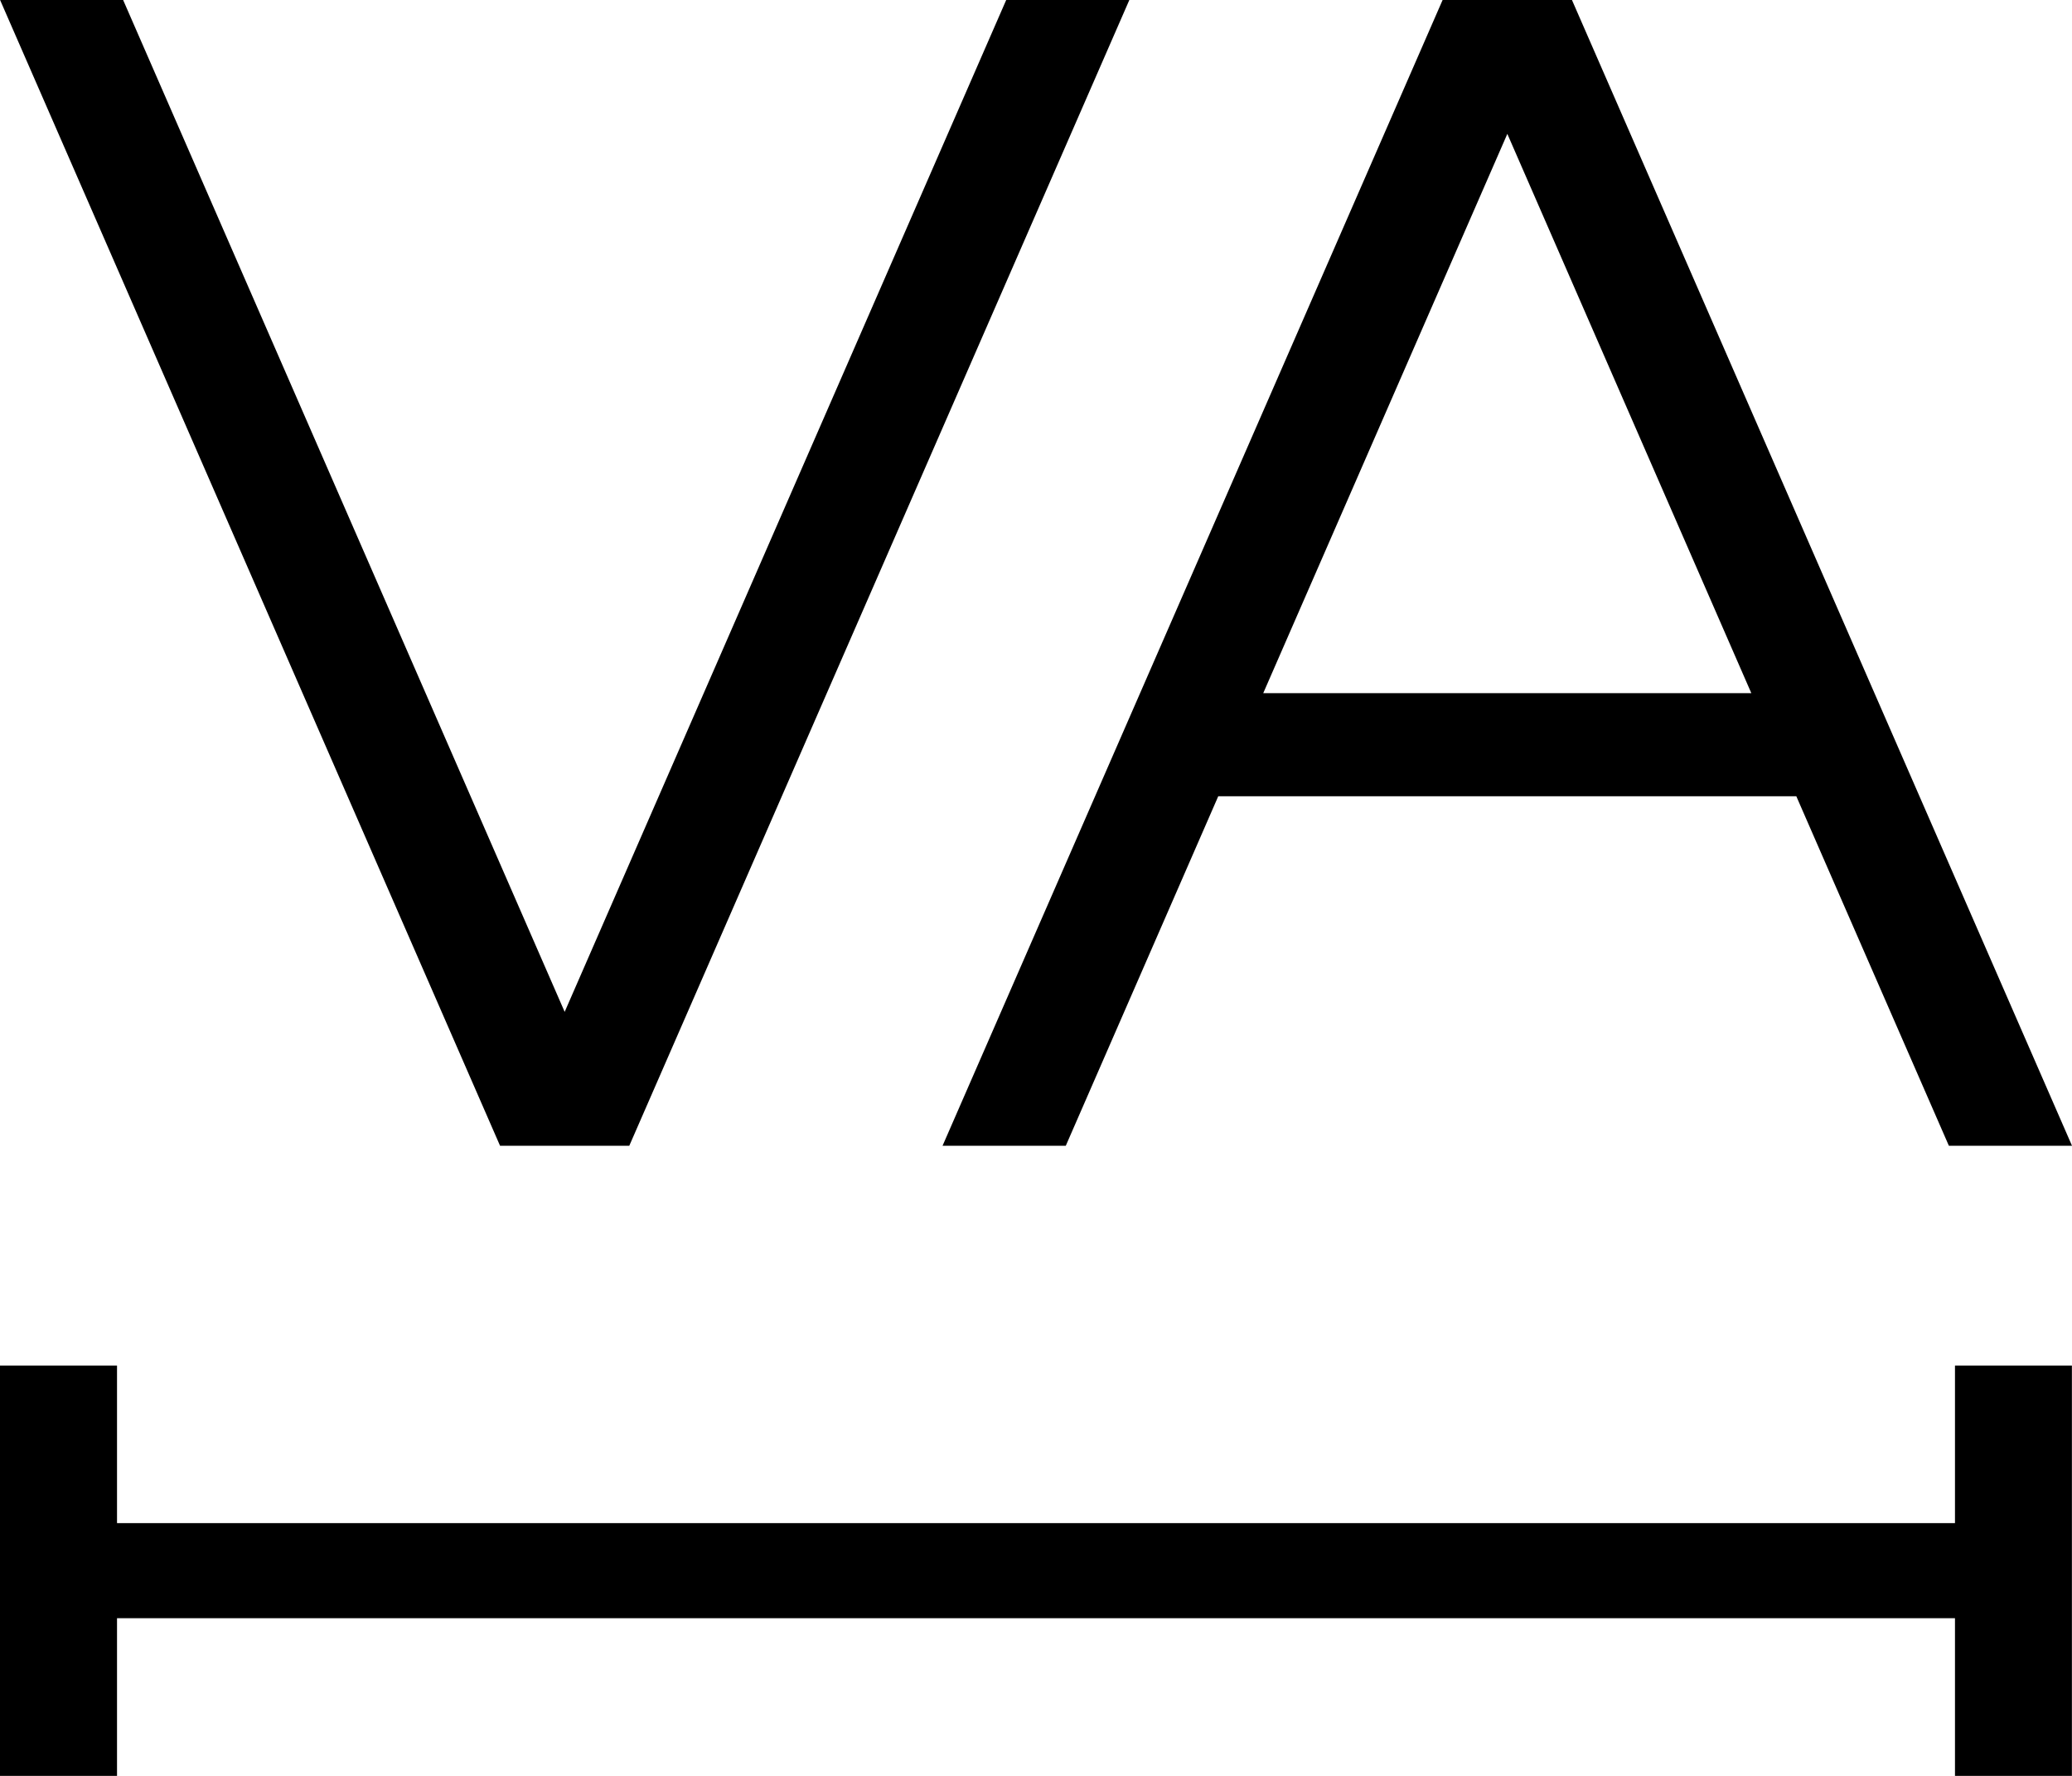 <svg width="21" height="18" viewBox="0 0 21 18" fill="none" xmlns="http://www.w3.org/2000/svg">
<path d="M1.186 15.438H19.814V13.841H20.999V18H19.814V16.402H1.186V18H0V13.841H1.186V15.438Z" fill="black"/>
<path d="M5.723 10.256L10.198 0H11.446L6.378 11.613H5.068L0.001 0H1.248L5.723 10.256Z" fill="black"/>
<path fill-rule="evenodd" clip-rule="evenodd" d="M21 11.613H19.752L18.206 8.071H12.347L10.802 11.613H9.553L14.621 0H15.932L21 11.613ZM12.803 7.026H17.75L15.277 1.357L12.803 7.026Z" fill="black"/>
</svg>
